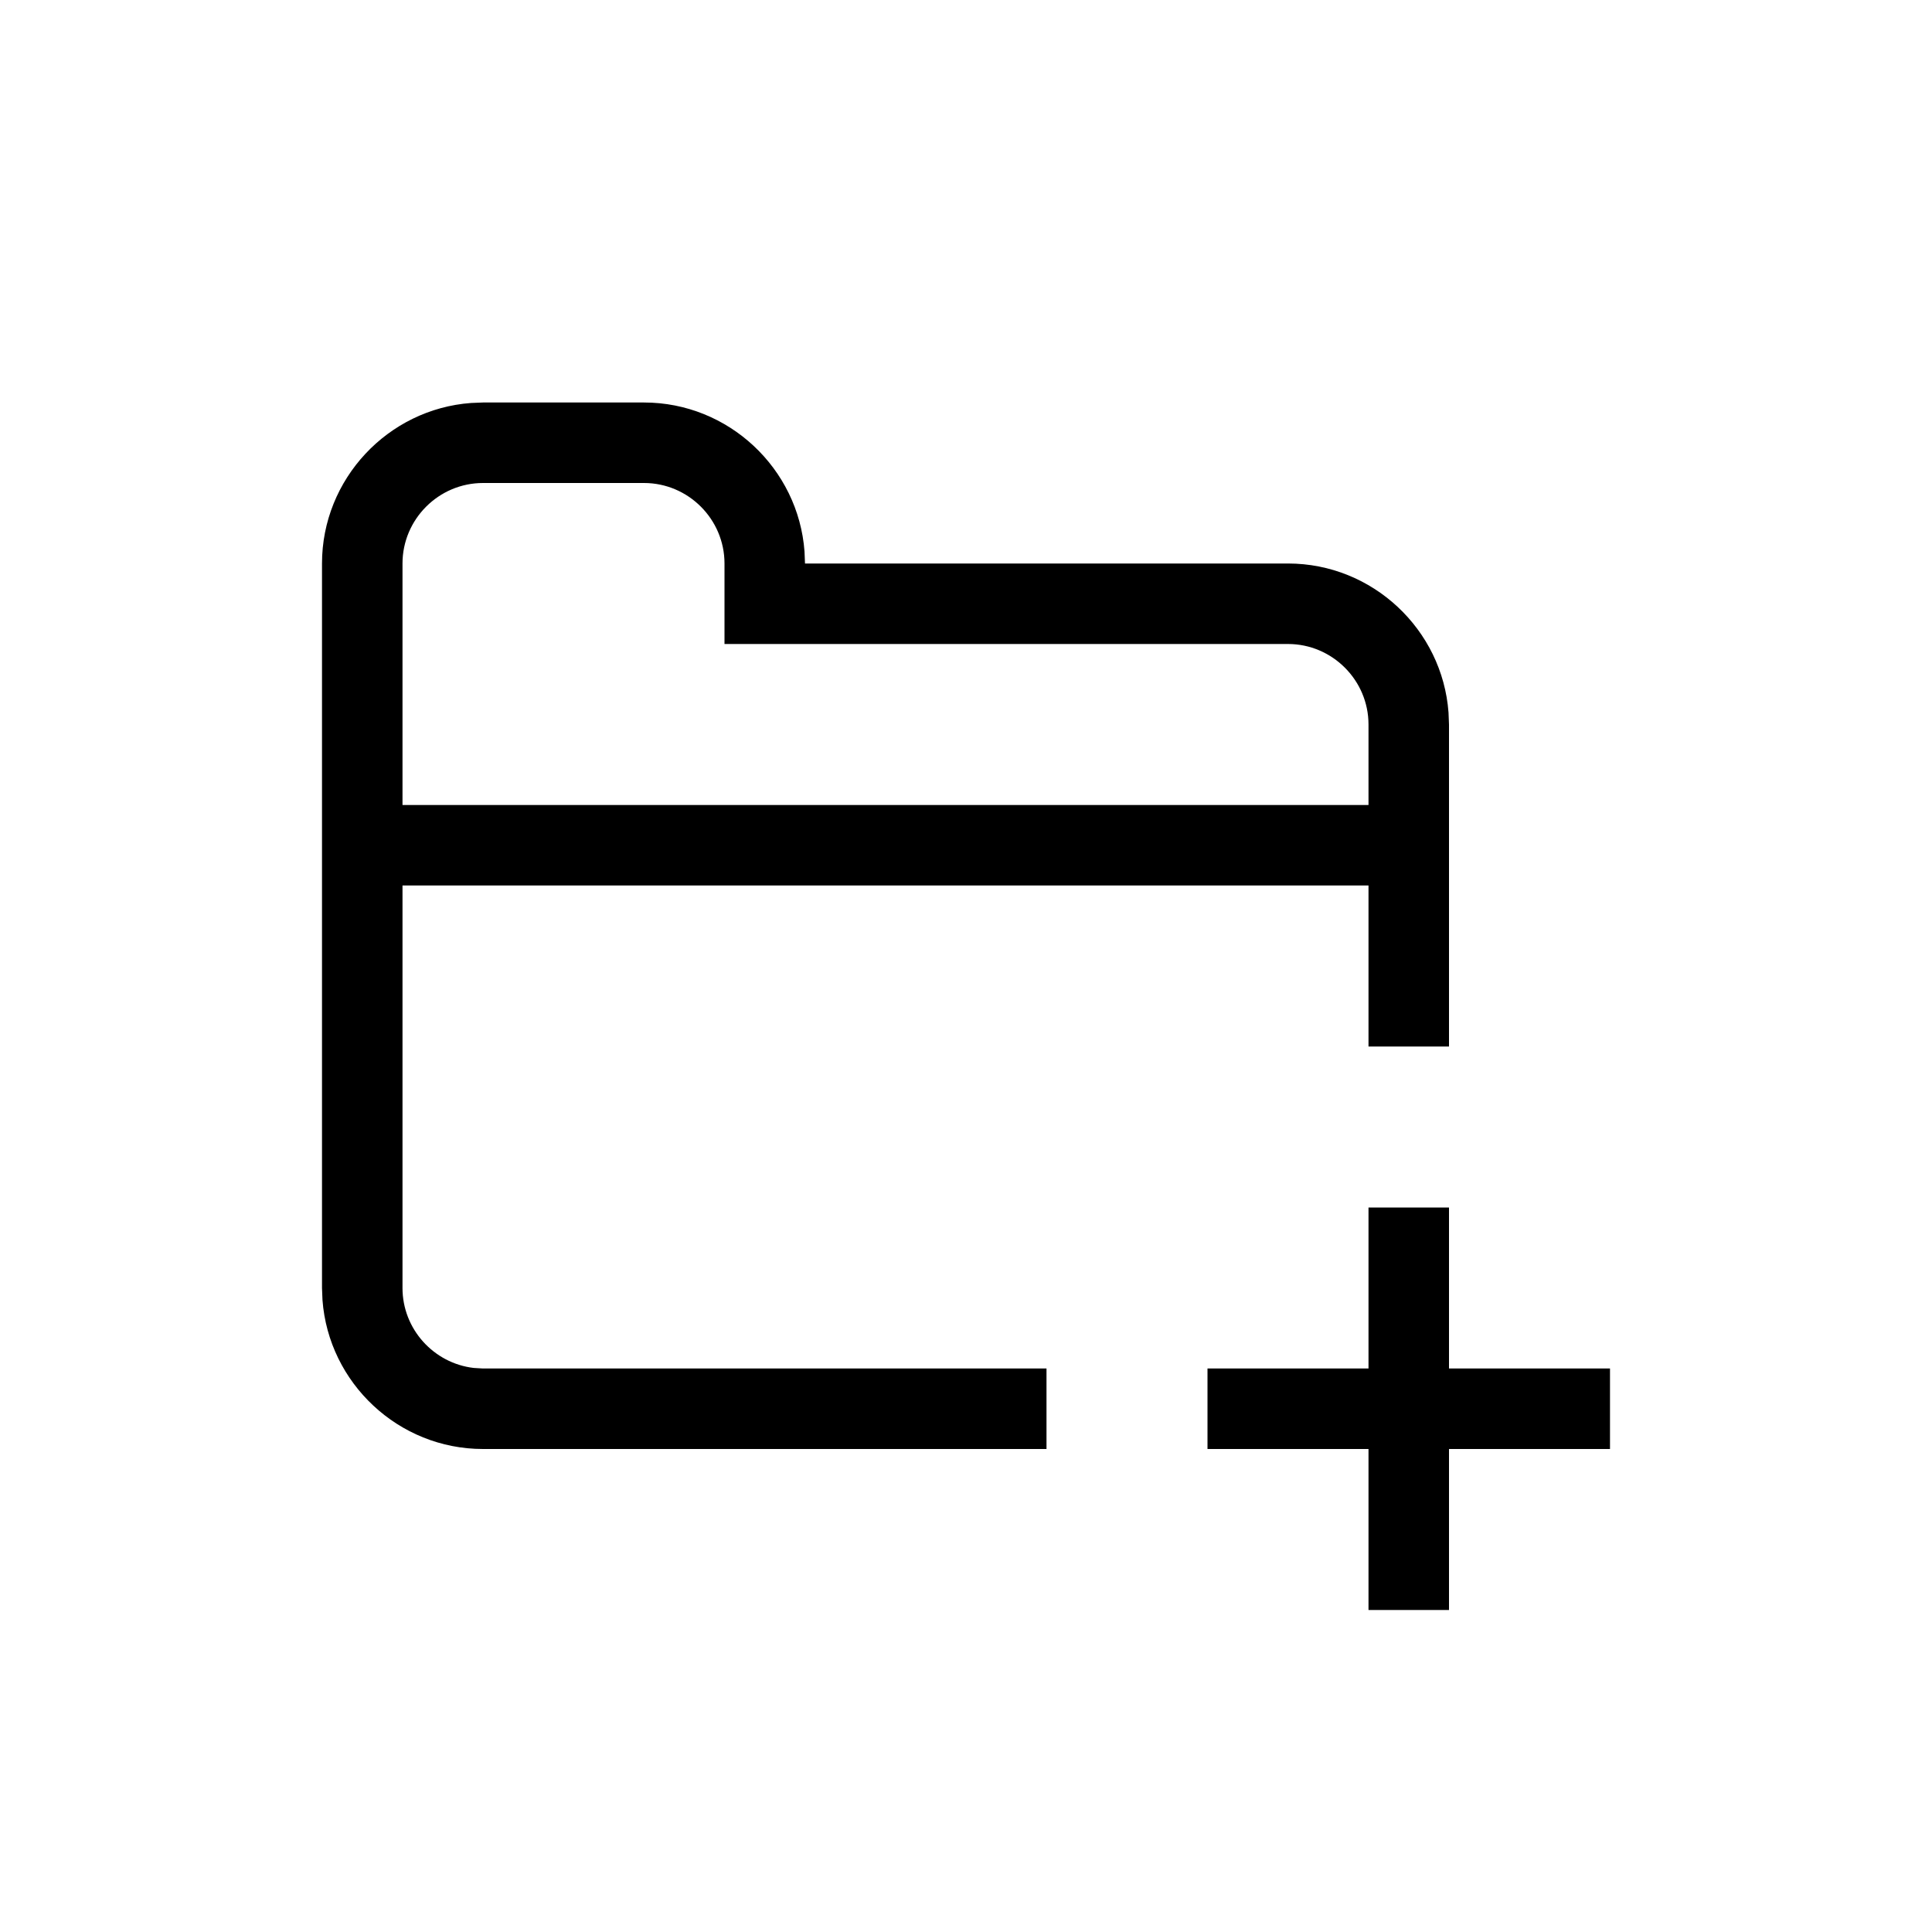 <svg xmlns="http://www.w3.org/2000/svg" width="24" height="24" viewBox="0 0 24 24"><path d="M18,15 L18,17 L20,17 L20,18 L18,18 L18,20 L17,20 L17,18 L15,18 L15,17 L17,17 L17,15 L18,15 Z M8,5 C9.05,5 9.918,5.82 9.994,6.851 L10,7 L16,7 C17.05,7 17.918,7.82 17.994,8.851 L18,9 L18,13 L17,13 L17,11 L5,11 L5,16 C5,16.511 5.388,16.935 5.884,16.993 L6,17 L13,17 L13,18 L6,18 C4.95,18 4.082,17.18 4.006,16.149 L4,16 L4,7 C4,5.95 4.82,5.082 5.851,5.006 L6,5 L8,5 Z M8,6 L6,6 C5.45,6 5,6.45 5,7 L5,7 L5,10 L17,10 L17,9 C17,8.45 16.55,8 16,8 L16,8 L9,8 L9,7 C9,6.45 8.55,6 8,6 L8,6 Z"/></svg>